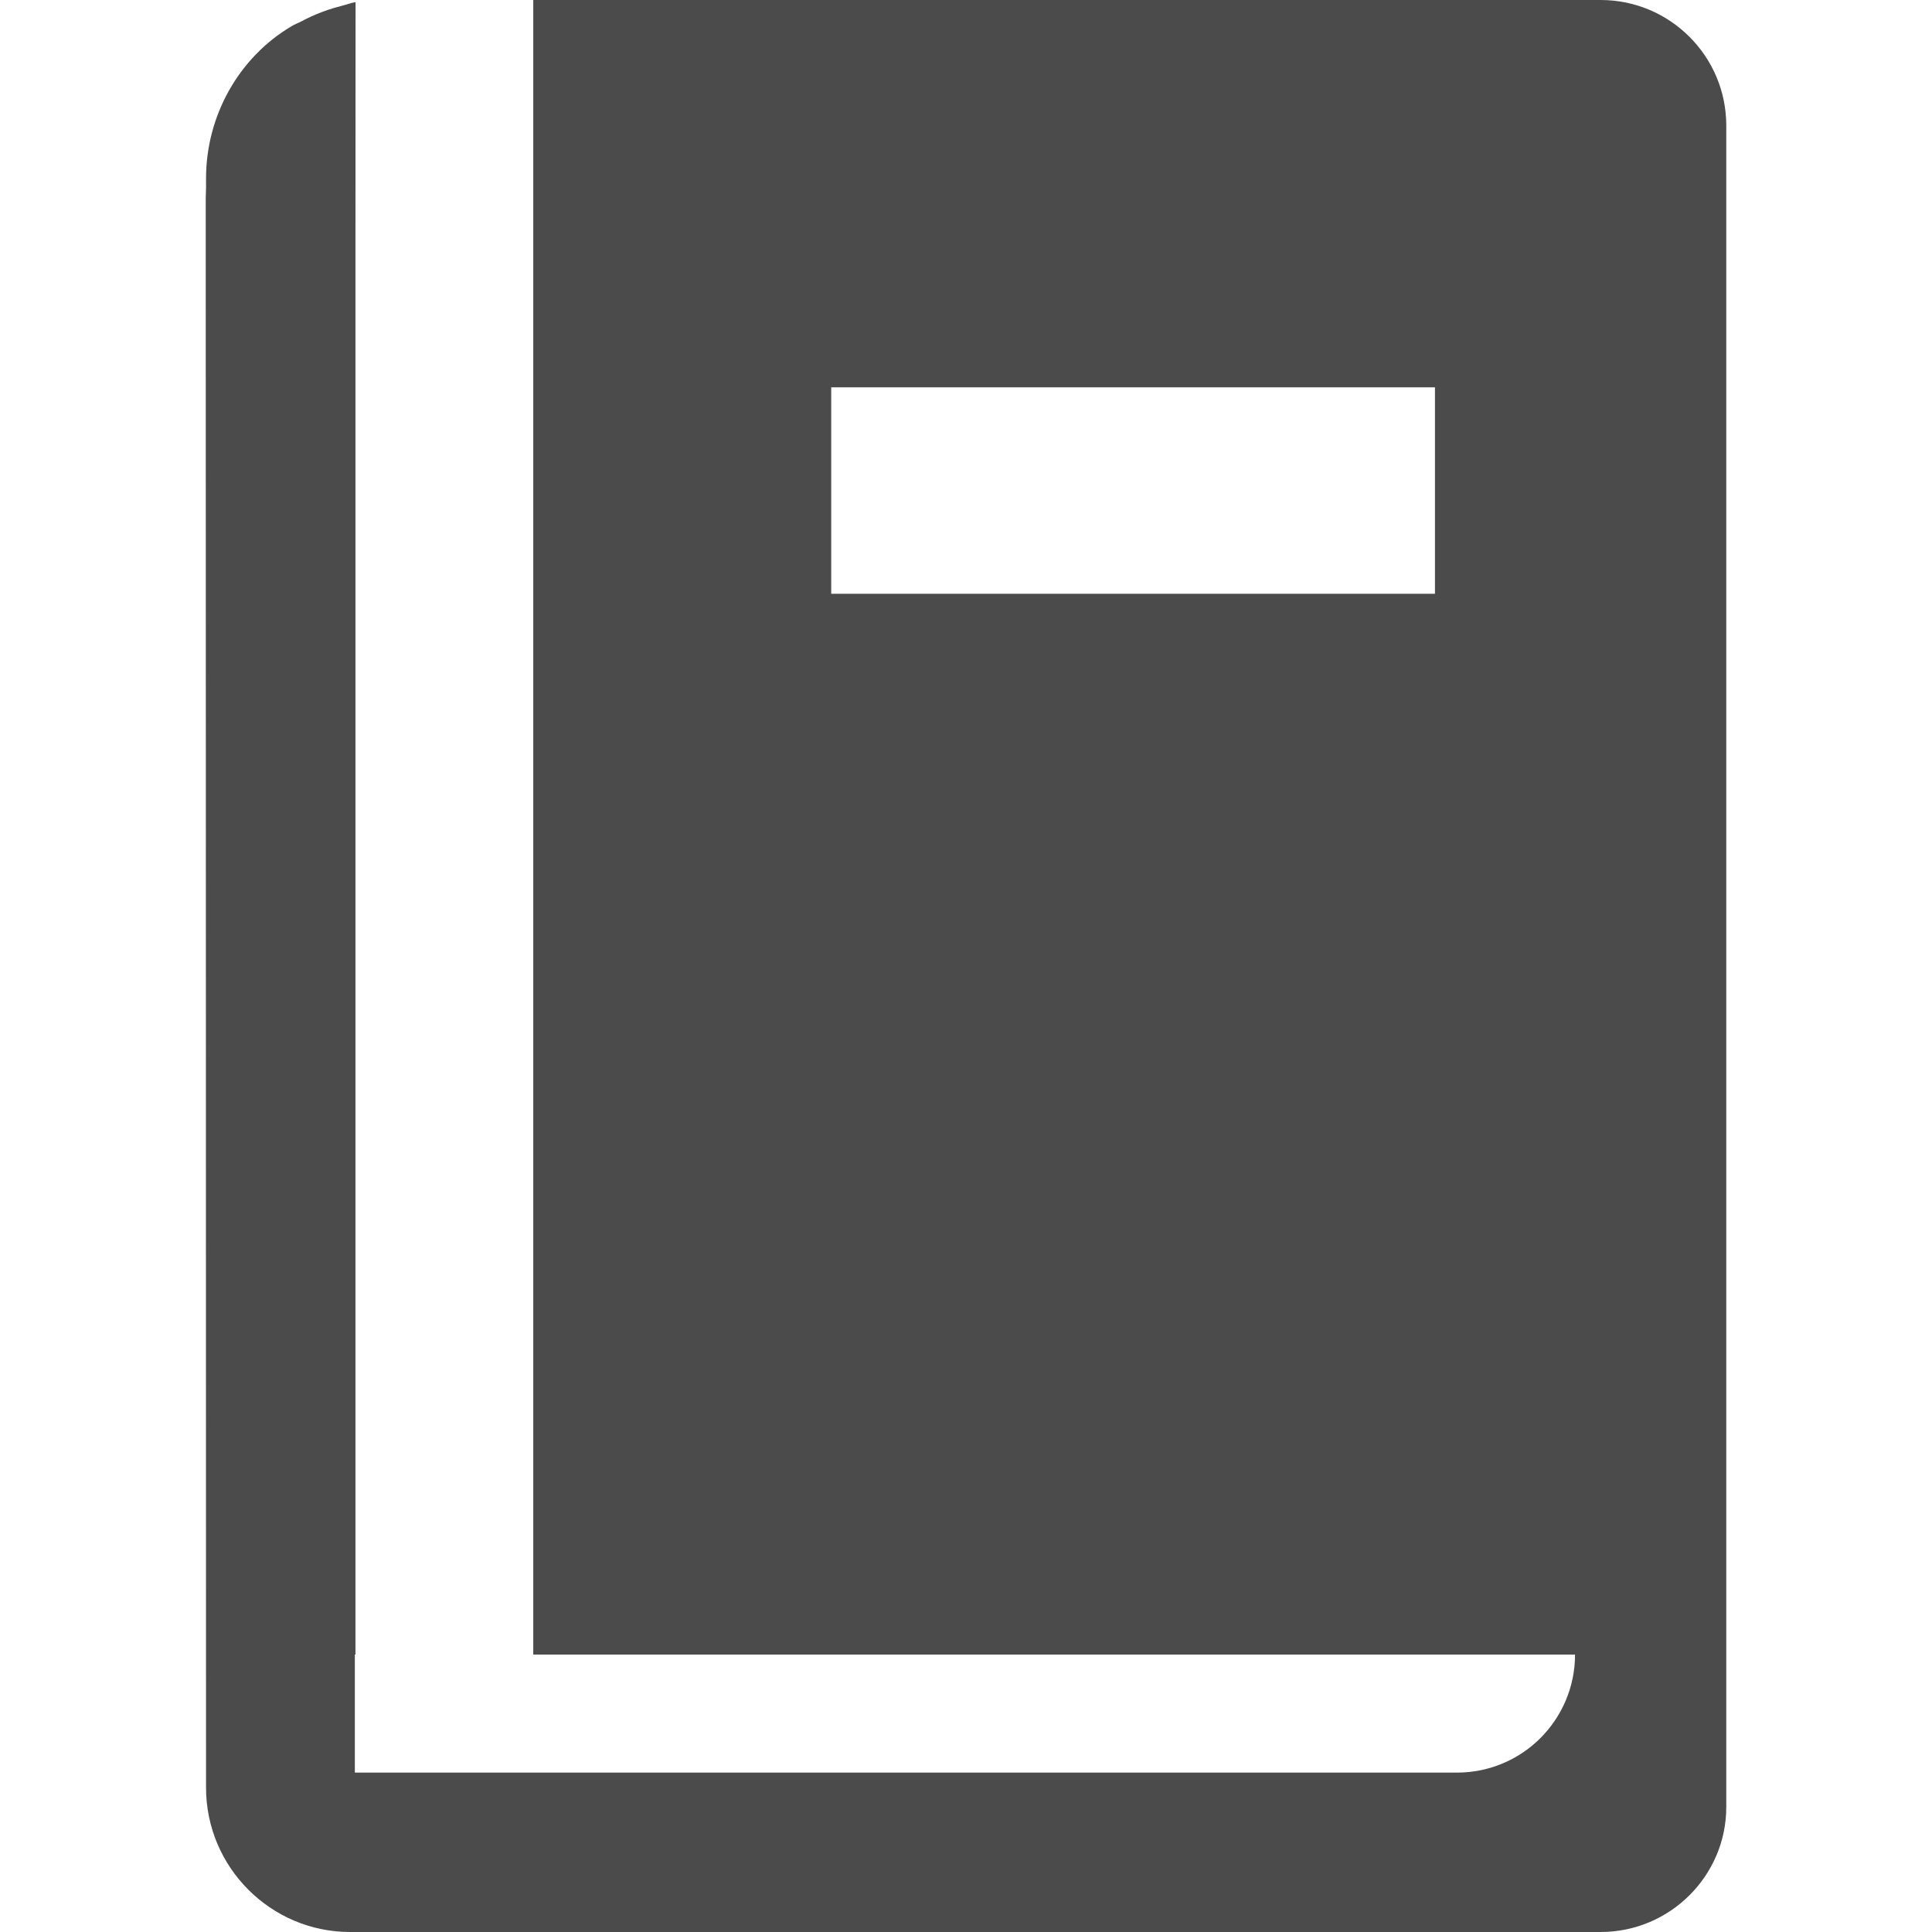 <!--?xml version="1.0" encoding="utf-8"?-->
<!-- Generator: Adobe Illustrator 19.1.1, SVG Export Plug-In . SVG Version: 6.00 Build 0)  -->
<svg version="1.1" id="_x31_0" xmlns="http://www.w3.org/2000/svg" xmlns:xlink="http://www.w3.org/1999/xlink" x="0px" y="0px" viewBox="0 0 512 512" style="width: 64px; height: 64px; opacity: 1;" xml:space="preserve">
<style type="text/css">
	.st0{fill:#374149;}
</style>
<g>
	<path class="st0" d="M424.2,0H141.32v438.481h276.082c0,8.64-3.52,16.48-9.203,22.16c-5.598,5.602-13.438,9.117-22.078,9.117H94.77
		l-0.731-0.004v-31.273H94.2V64.554l0.027-63.839c-0.008,0-0.02,0.003-0.027,0.007V0.558c-1.133,0.195-2.23,0.633-3.36,0.914
		c-0.762,0.187-1.511,0.39-2.262,0.613c-2.117,0.633-4.098,1.375-6.074,2.274c-0.89,0.406-1.75,0.828-2.594,1.282
		c-0.867,0.469-1.859,0.801-2.668,1.32c-13.922,8.238-22.64,23.68-22.64,40.321v2.558c-0.082,1.519-0.082,3.121-0.082,4.641
		l0.082,419.277c0,21.043,17.117,38.242,38.16,38.242H424.2c18.32,0,33.281-14.879,33.281-33.121V33.282
		C457.48,14.879,442.52,0,424.2,0z M380.281,102.641v54.718h-160v-54.718h159.672H380.281z" style="fill: rgb(75, 75, 75);"></path>
</g>
</svg>
